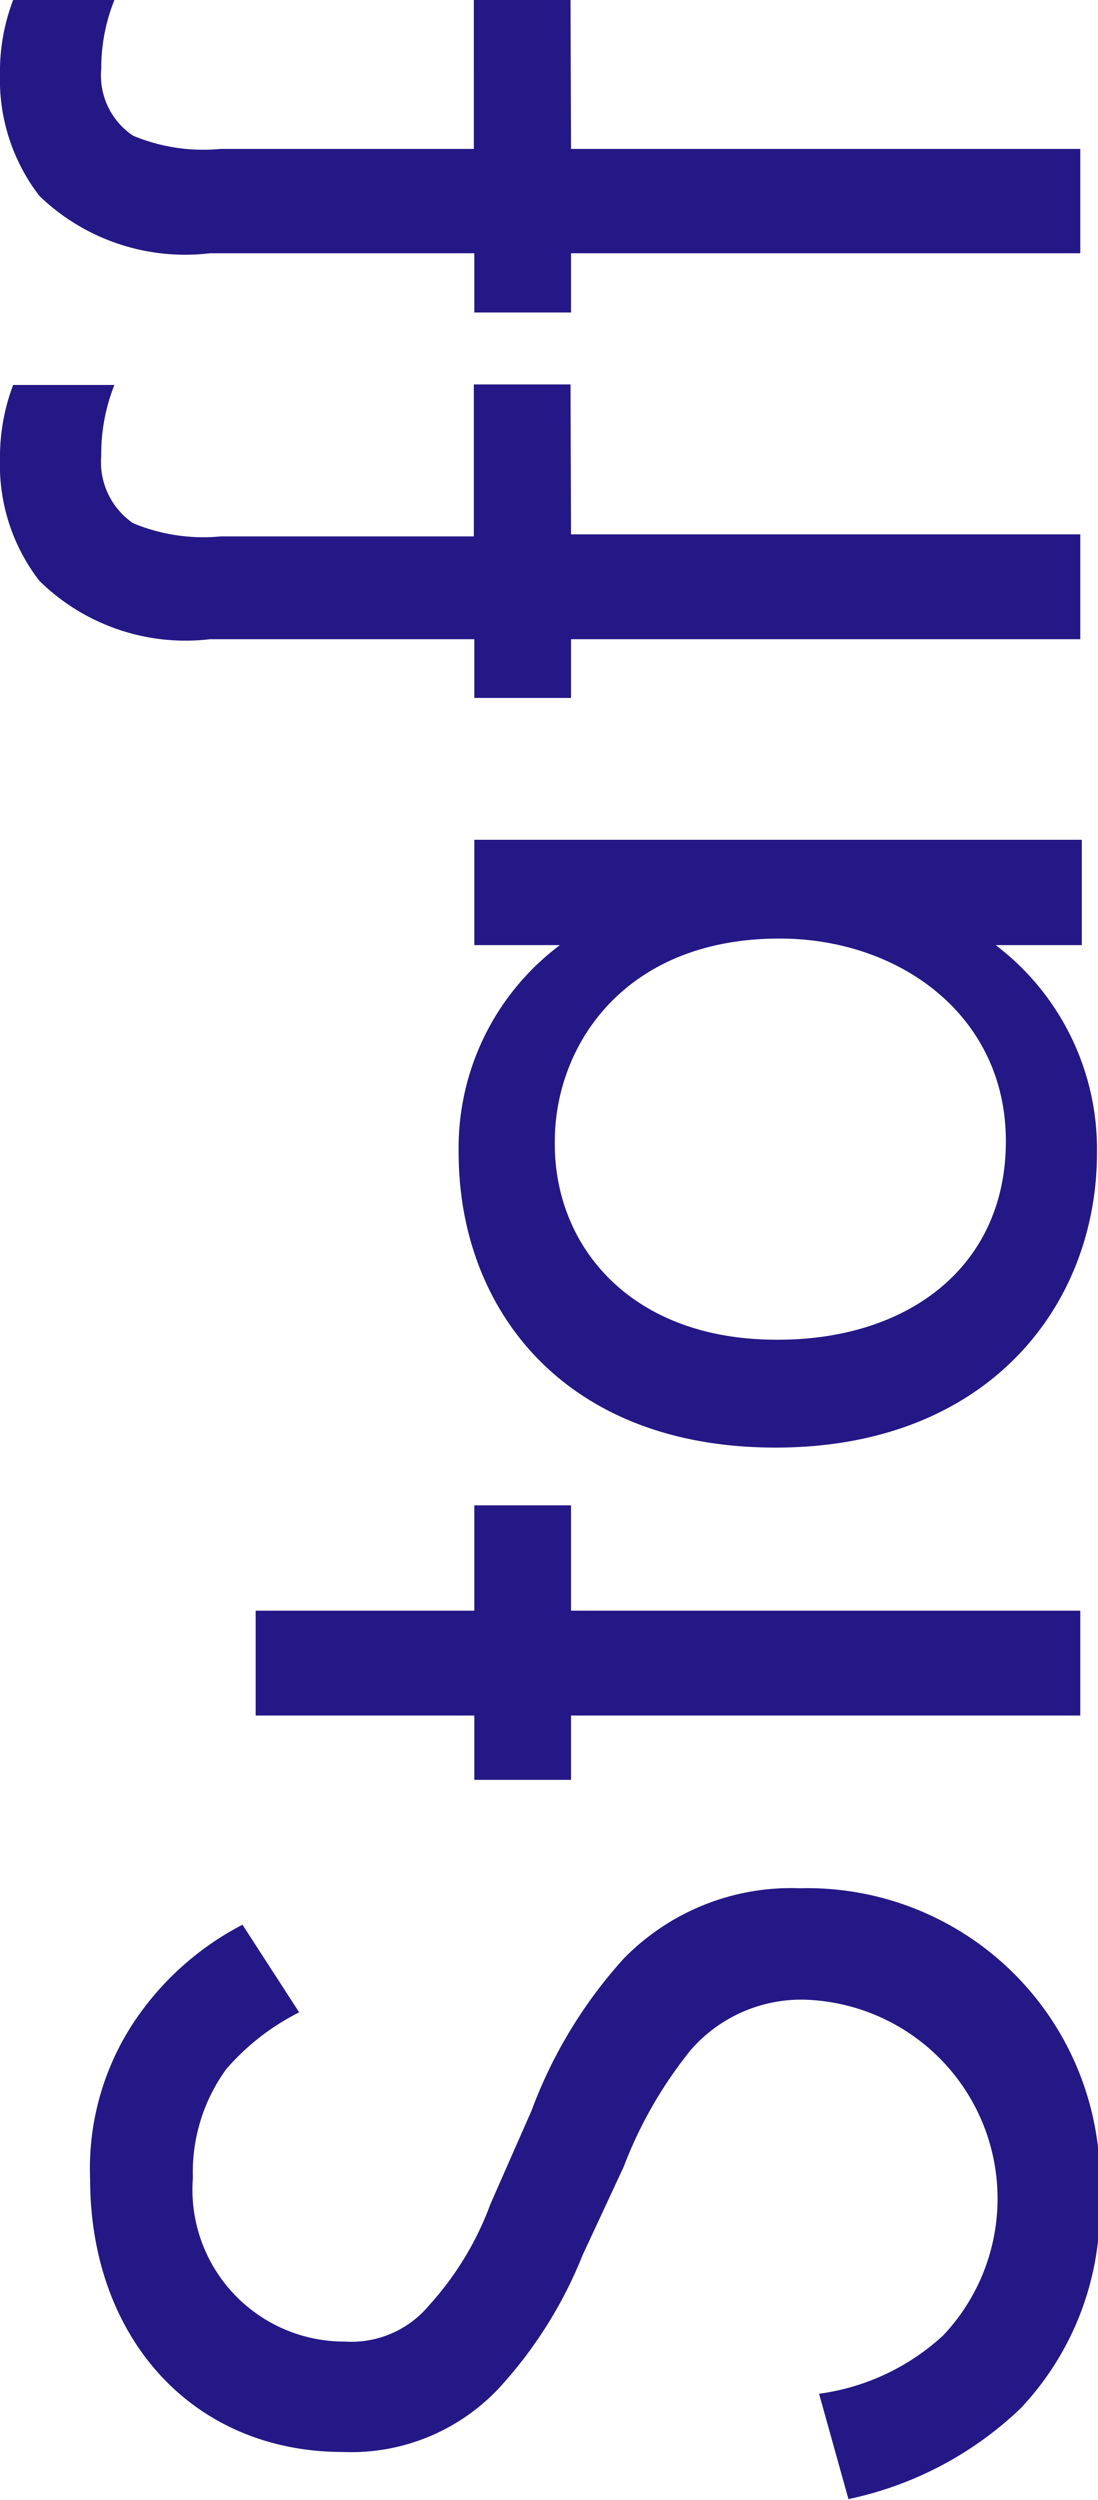 <svg xmlns="http://www.w3.org/2000/svg" width="21.69" height="49.36" viewBox="0 0 21.69 49.36">
  <defs>
    <style>
      .a {
        fill: #241886;
      }
    </style>
  </defs>
  <title>com-staff-title</title>
  <g>
    <path class="a" d="M5.91,39.73a4.69,4.69,0,0,0-1.44,1.12A3.47,3.47,0,0,0,3.81,43a3,3,0,0,0,3,3.23,2,2,0,0,0,1.67-.72,6.11,6.11,0,0,0,1.21-2l.81-1.84a9.27,9.27,0,0,1,1.82-3,4.62,4.62,0,0,1,3.48-1.39,5.78,5.78,0,0,1,5.92,6.09,5.73,5.73,0,0,1-1.56,4.18,7,7,0,0,1-3.4,1.79l-.58-2.08a4.5,4.5,0,0,0,2.45-1.15,3.93,3.93,0,0,0-2.74-6.63,2.89,2.89,0,0,0-2.25,1,8.46,8.46,0,0,0-1.32,2.3l-.81,1.74a8.58,8.58,0,0,1-1.59,2.56,4,4,0,0,1-3.14,1.33c-3,0-5-2.28-5-5.39a5.23,5.23,0,0,1,.86-3.09A5.77,5.77,0,0,1,4.79,38Z"/>
    <path class="a" d="M11.28,31.8H21.34v2.07H11.28v1.27H9.37V33.87H5.05V31.8H9.37V29.72h1.91Z"/>
    <path class="a" d="M9.37,18.66V16.58h12v2.08H19.67a5.06,5.06,0,0,1,2,4.1c0,3-2.14,5.82-6.35,5.82s-6.26-2.77-6.26-5.82a5,5,0,0,1,2-4.1Zm6,7.79c2.57,0,4.5-1.44,4.5-3.92s-2.1-4-4.47-4c-3.08,0-4.44,2.13-4.44,4C10.93,24.57,12.43,26.45,15.34,26.45Z"/>
    <path class="a" d="M11.28,10.55H21.34v2.07H11.28v1.16H9.37V12.62H4.15A4.12,4.12,0,0,1,.78,11.47,3.73,3.73,0,0,1,0,9.07,4,4,0,0,1,.26,7.6h2A3.68,3.68,0,0,0,2,9a1.46,1.46,0,0,0,.63,1.33,3.61,3.61,0,0,0,1.73.26h5v-3h1.91Z"/>
    <path class="a" d="M11.28,2.94H21.34V5H11.28V6.17H9.37V5H4.15A4.15,4.15,0,0,1,.78,3.87,3.75,3.75,0,0,1,0,1.47,3.93,3.93,0,0,1,.26,0h2A3.61,3.61,0,0,0,2,1.36a1.43,1.43,0,0,0,.63,1.32,3.61,3.61,0,0,0,1.73.26h5V0h1.91Z"/>
  </g>
</svg>
